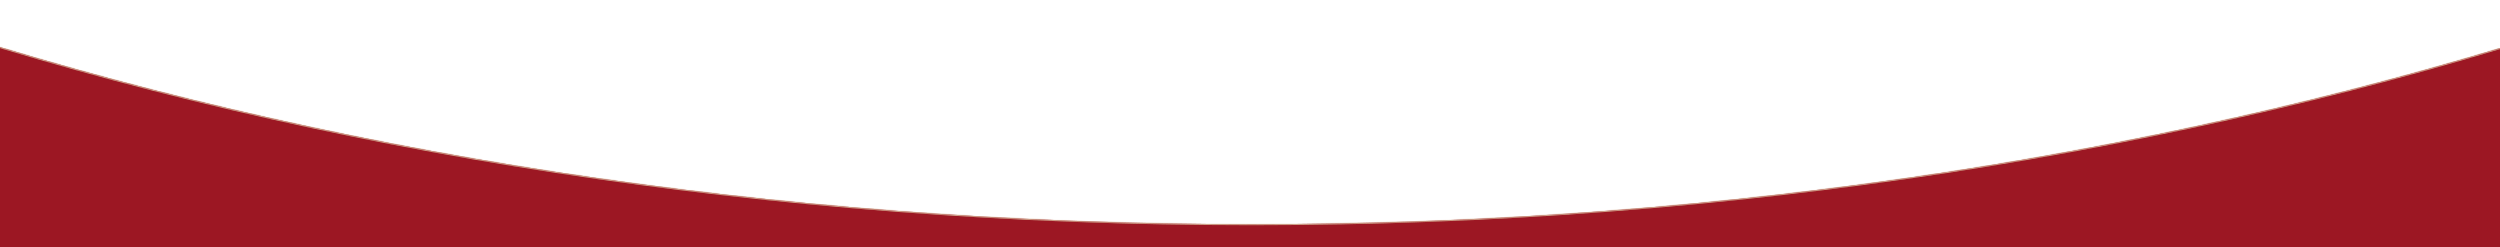 <?xml version="1.0" encoding="UTF-8"?> <svg xmlns="http://www.w3.org/2000/svg" width="1920" height="190" viewBox="0 0 1920 190" fill="none"><mask id="path-1-inside-1_5421_24169" fill="white"><path d="M-180.298 0.166C-138.305 -1.166 -96.198 5.553 -56.238 18.529C245.264 116.438 592.166 172.184 961.287 172.184C1330.31 172.184 1677.13 116.466 1978.57 18.605C2018.53 5.633 2060.64 -1.082 2102.63 0.254C3658.42 49.733 4787.54 197.563 4787.54 372.239C4787.54 547.621 3649.29 695.938 2083.78 744.819V2529.01H-167.534V744.716C-1731.35 695.729 -2868 547.498 -2868 372.239C-2868 197.459 -1737.53 49.558 -180.298 0.166Z"></path></mask><path d="M-180.298 0.166C-138.305 -1.166 -96.198 5.553 -56.238 18.529C245.264 116.438 592.166 172.184 961.287 172.184C1330.31 172.184 1677.13 116.466 1978.57 18.605C2018.53 5.633 2060.64 -1.082 2102.63 0.254C3658.42 49.733 4787.54 197.563 4787.54 372.239C4787.54 547.621 3649.29 695.938 2083.78 744.819V2529.01H-167.534V744.716C-1731.35 695.729 -2868 547.498 -2868 372.239C-2868 197.459 -1737.53 49.558 -180.298 0.166Z" fill="#9C1723"></path><path d="M-180.298 0.166L-180.323 -0.624L-180.323 -0.624L-180.298 0.166ZM-56.238 18.529L-55.994 17.777L-55.994 17.777L-56.238 18.529ZM961.287 172.184L961.287 172.974H961.287L961.287 172.184ZM1978.57 18.605L1978.82 19.358L1978.82 19.358L1978.57 18.605ZM2102.63 0.254L2102.66 -0.536L2102.66 -0.536L2102.63 0.254ZM4787.54 372.239L4788.33 372.239L4788.33 372.239L4787.54 372.239ZM2083.78 744.819L2083.75 744.029L2082.99 744.053V744.819H2083.78ZM2083.78 2529.01V2529.8H2084.57V2529.01H2083.78ZM-167.534 2529.01H-168.325V2529.8H-167.534V2529.01ZM-167.534 744.716H-166.743V743.949L-167.509 743.925L-167.534 744.716ZM-2868 372.239L-2868.79 372.239V372.239H-2868ZM-180.298 0.166L-180.273 0.956C-138.38 -0.372 -96.364 6.33 -56.483 19.281L-56.238 18.529L-55.994 17.777C-96.031 4.776 -138.23 -1.959 -180.323 -0.624L-180.298 0.166ZM-56.238 18.529L-56.483 19.281C245.103 117.217 592.088 172.974 961.287 172.974V172.184V171.393C592.243 171.393 245.424 115.659 -55.994 17.777L-56.238 18.529ZM961.287 172.184L961.287 172.974C1330.39 172.974 1677.29 117.245 1978.82 19.358L1978.57 18.605L1978.33 17.853C1676.96 115.687 1330.23 171.393 961.287 171.393L961.287 172.184ZM1978.57 18.605L1978.82 19.358C2018.7 6.41 2060.71 -0.288 2102.6 1.044L2102.63 0.254L2102.66 -0.536C2060.56 -1.875 2018.36 4.856 1978.33 17.853L1978.57 18.605ZM2102.63 0.254L2102.6 1.044C2880.49 25.784 3551.68 75.109 4028.4 140.081C4266.76 172.568 4456.47 208.962 4586.58 248.14C4651.64 267.731 4701.75 288.004 4735.57 308.807C4769.45 329.643 4786.75 350.853 4786.75 372.239L4787.54 372.239L4788.33 372.239C4788.33 349.956 4770.35 328.336 4736.4 307.46C4702.4 286.551 4652.14 266.231 4587.04 246.626C4456.81 207.412 4267 171.004 4028.61 138.514C3551.82 73.532 2880.56 24.204 2102.66 -0.536L2102.63 0.254ZM4787.54 372.239H4786.75C4786.75 393.712 4769.31 415.007 4735.16 435.923C4701.07 456.806 4650.57 477.154 4585 496.813C4453.89 536.126 4262.73 572.629 4022.62 605.183C3542.41 670.29 2866.5 719.589 2083.75 744.029L2083.78 744.819L2083.8 745.61C2866.57 721.169 3542.54 671.868 4022.83 606.75C4262.97 574.193 4454.23 537.677 4585.46 498.327C4651.07 478.654 4701.72 458.26 4735.99 437.272C4770.2 416.317 4788.33 394.612 4788.33 372.239H4787.54ZM2083.78 744.819H2082.99V2529.01H2083.78H2084.57V744.819H2083.78ZM2083.78 2529.01V2528.22H-167.534V2529.01V2529.8H2083.78V2529.01ZM-167.534 2529.01H-166.743V744.716H-167.534H-168.325V2529.01H-167.534ZM-167.534 744.716L-167.509 743.925C-949.403 719.433 -1624.49 670.129 -2104.09 605.046C-2343.9 572.503 -2534.8 536.02 -2665.74 496.73C-2731.21 477.083 -2781.64 456.748 -2815.69 435.879C-2849.79 414.977 -2867.21 393.697 -2867.21 372.239H-2868H-2868.79C-2868.79 394.596 -2850.68 416.286 -2816.52 437.227C-2782.3 458.202 -2731.71 478.583 -2666.19 498.244C-2535.14 537.57 -2344.14 574.067 -2104.3 606.613C-1624.63 671.707 -949.481 721.013 -167.559 745.506L-167.534 744.716ZM-2868 372.239L-2867.21 372.239C-2867.21 350.84 -2849.89 329.618 -2815.97 308.77C-2782.1 287.955 -2731.94 267.671 -2666.8 248.07C-2536.55 208.872 -2346.62 172.462 -2108 139.965C-1630.77 74.974 -958.873 25.652 -180.273 0.956L-180.298 0.166L-180.323 -0.624C-958.952 24.072 -1630.91 73.396 -2108.22 138.398C-2346.86 170.898 -2536.89 207.322 -2667.26 246.556C-2732.44 266.171 -2782.76 286.502 -2816.8 307.423C-2850.78 328.31 -2868.79 349.943 -2868.79 372.239L-2868 372.239Z" fill="#D4AE92" mask="url(#path-1-inside-1_5421_24169)"></path></svg> 